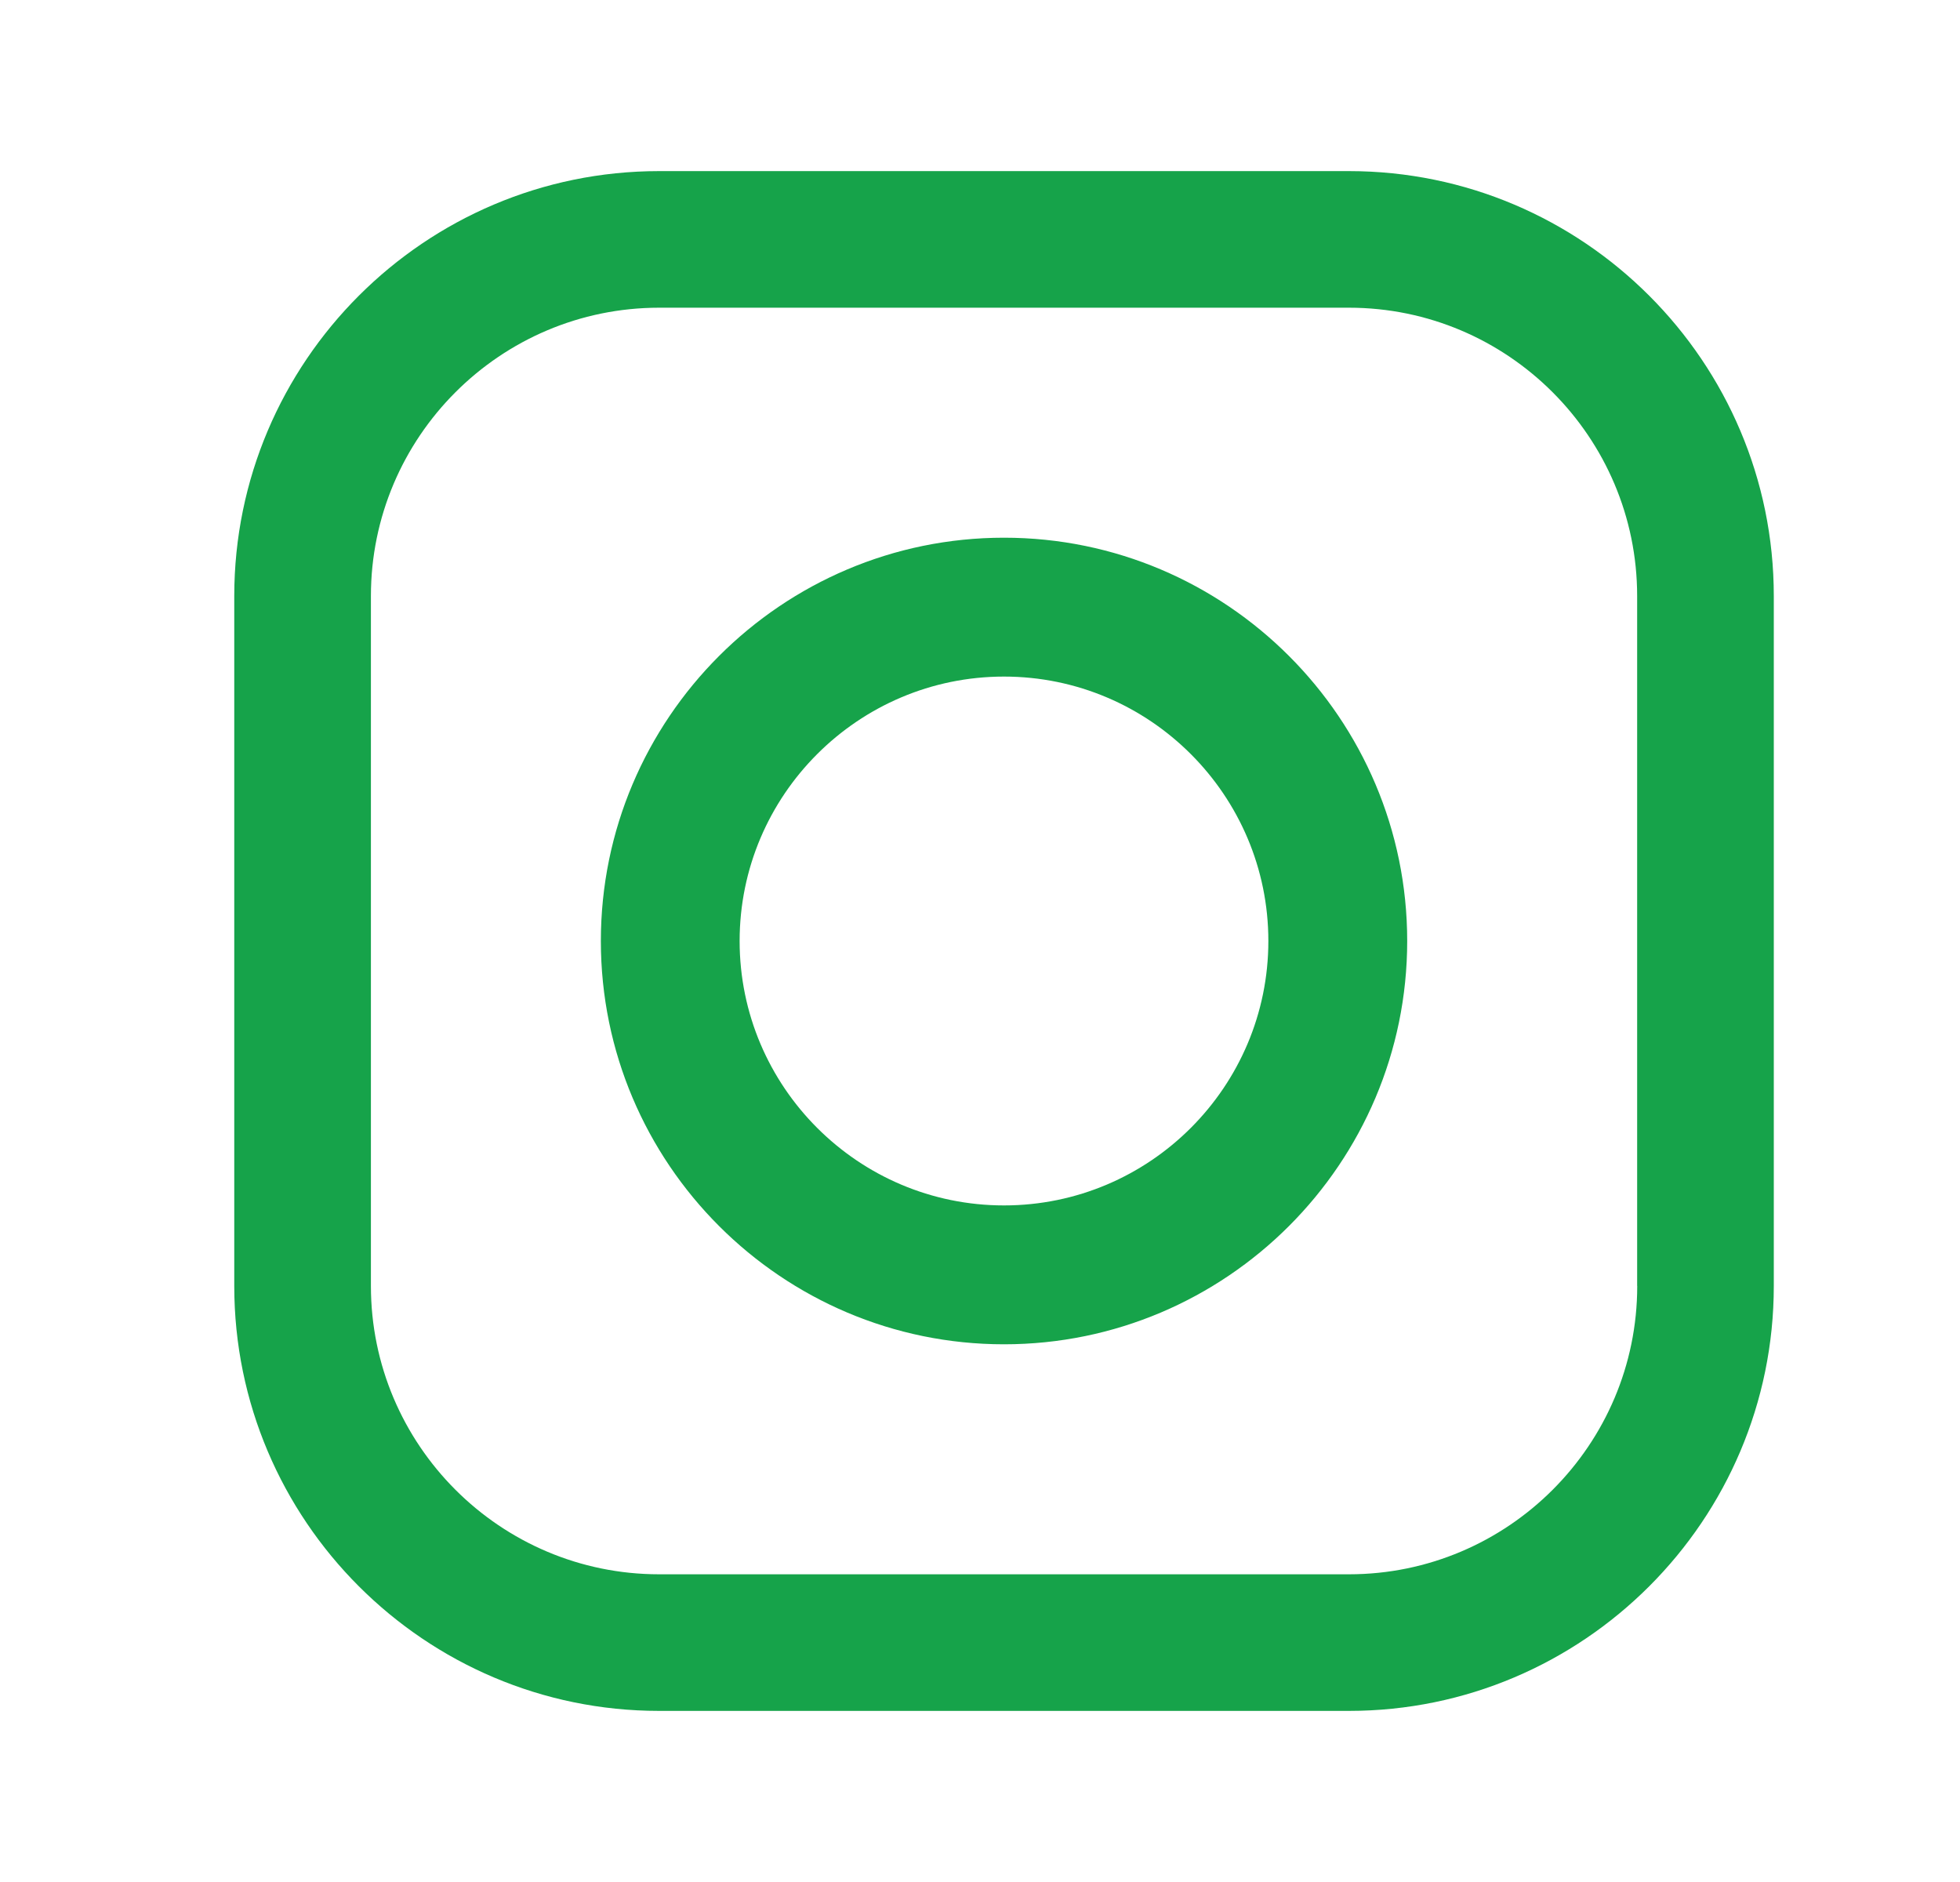 <svg width="25" height="24" viewBox="0 0 25 24" fill="none" xmlns="http://www.w3.org/2000/svg">
<g id="Icons/Instagram">
<path id="Mask" fill-rule="evenodd" clip-rule="evenodd" d="M8.407 2.182H17.206C20.194 2.182 22.625 4.613 22.625 7.601V16.399C22.625 19.387 20.194 21.818 17.206 21.818H8.407C5.419 21.818 2.988 19.387 2.988 16.399V7.601C2.988 4.613 5.419 2.182 8.407 2.182ZM17.206 20.076C19.233 20.076 20.883 18.427 20.883 16.399H20.882V7.601C20.882 5.574 19.233 3.924 17.206 3.924H8.407C6.38 3.924 4.731 5.574 4.731 7.601V16.399C4.731 18.427 6.38 20.076 8.407 20.076H17.206ZM7.664 12C7.664 9.164 9.971 6.857 12.806 6.857C15.642 6.857 17.949 9.164 17.949 12C17.949 14.836 15.642 17.143 12.806 17.143C9.971 17.143 7.664 14.836 7.664 12ZM9.434 12C9.434 13.859 10.947 15.372 12.806 15.372C14.666 15.372 16.178 13.859 16.178 12C16.178 10.141 14.666 8.628 12.806 8.628C10.947 8.628 9.434 10.141 9.434 12Z" fill="#16A34A"/>
<mask id="mask0_6182_23208" style="mask-type:luminance" maskUnits="userSpaceOnUse" x="2" y="2" width="21" height="20">
<path id="Mask_2" fill-rule="evenodd" clip-rule="evenodd" d="M8.407 2.182H17.206C20.194 2.182 22.625 4.613 22.625 7.601V16.399C22.625 19.387 20.194 21.818 17.206 21.818H8.407C5.419 21.818 2.988 19.387 2.988 16.399V7.601C2.988 4.613 5.419 2.182 8.407 2.182ZM17.206 20.076C19.233 20.076 20.883 18.427 20.883 16.399H20.882V7.601C20.882 5.574 19.233 3.924 17.206 3.924H8.407C6.38 3.924 4.731 5.574 4.731 7.601V16.399C4.731 18.427 6.38 20.076 8.407 20.076H17.206ZM7.664 12C7.664 9.164 9.971 6.857 12.806 6.857C15.642 6.857 17.949 9.164 17.949 12C17.949 14.836 15.642 17.143 12.806 17.143C9.971 17.143 7.664 14.836 7.664 12ZM9.434 12C9.434 13.859 10.947 15.372 12.806 15.372C14.666 15.372 16.178 13.859 16.178 12C16.178 10.141 14.666 8.628 12.806 8.628C10.947 8.628 9.434 10.141 9.434 12Z" fill="white"/>
</mask>
<g mask="url(#mask0_6182_23208)">
</g>
</g>
</svg>
